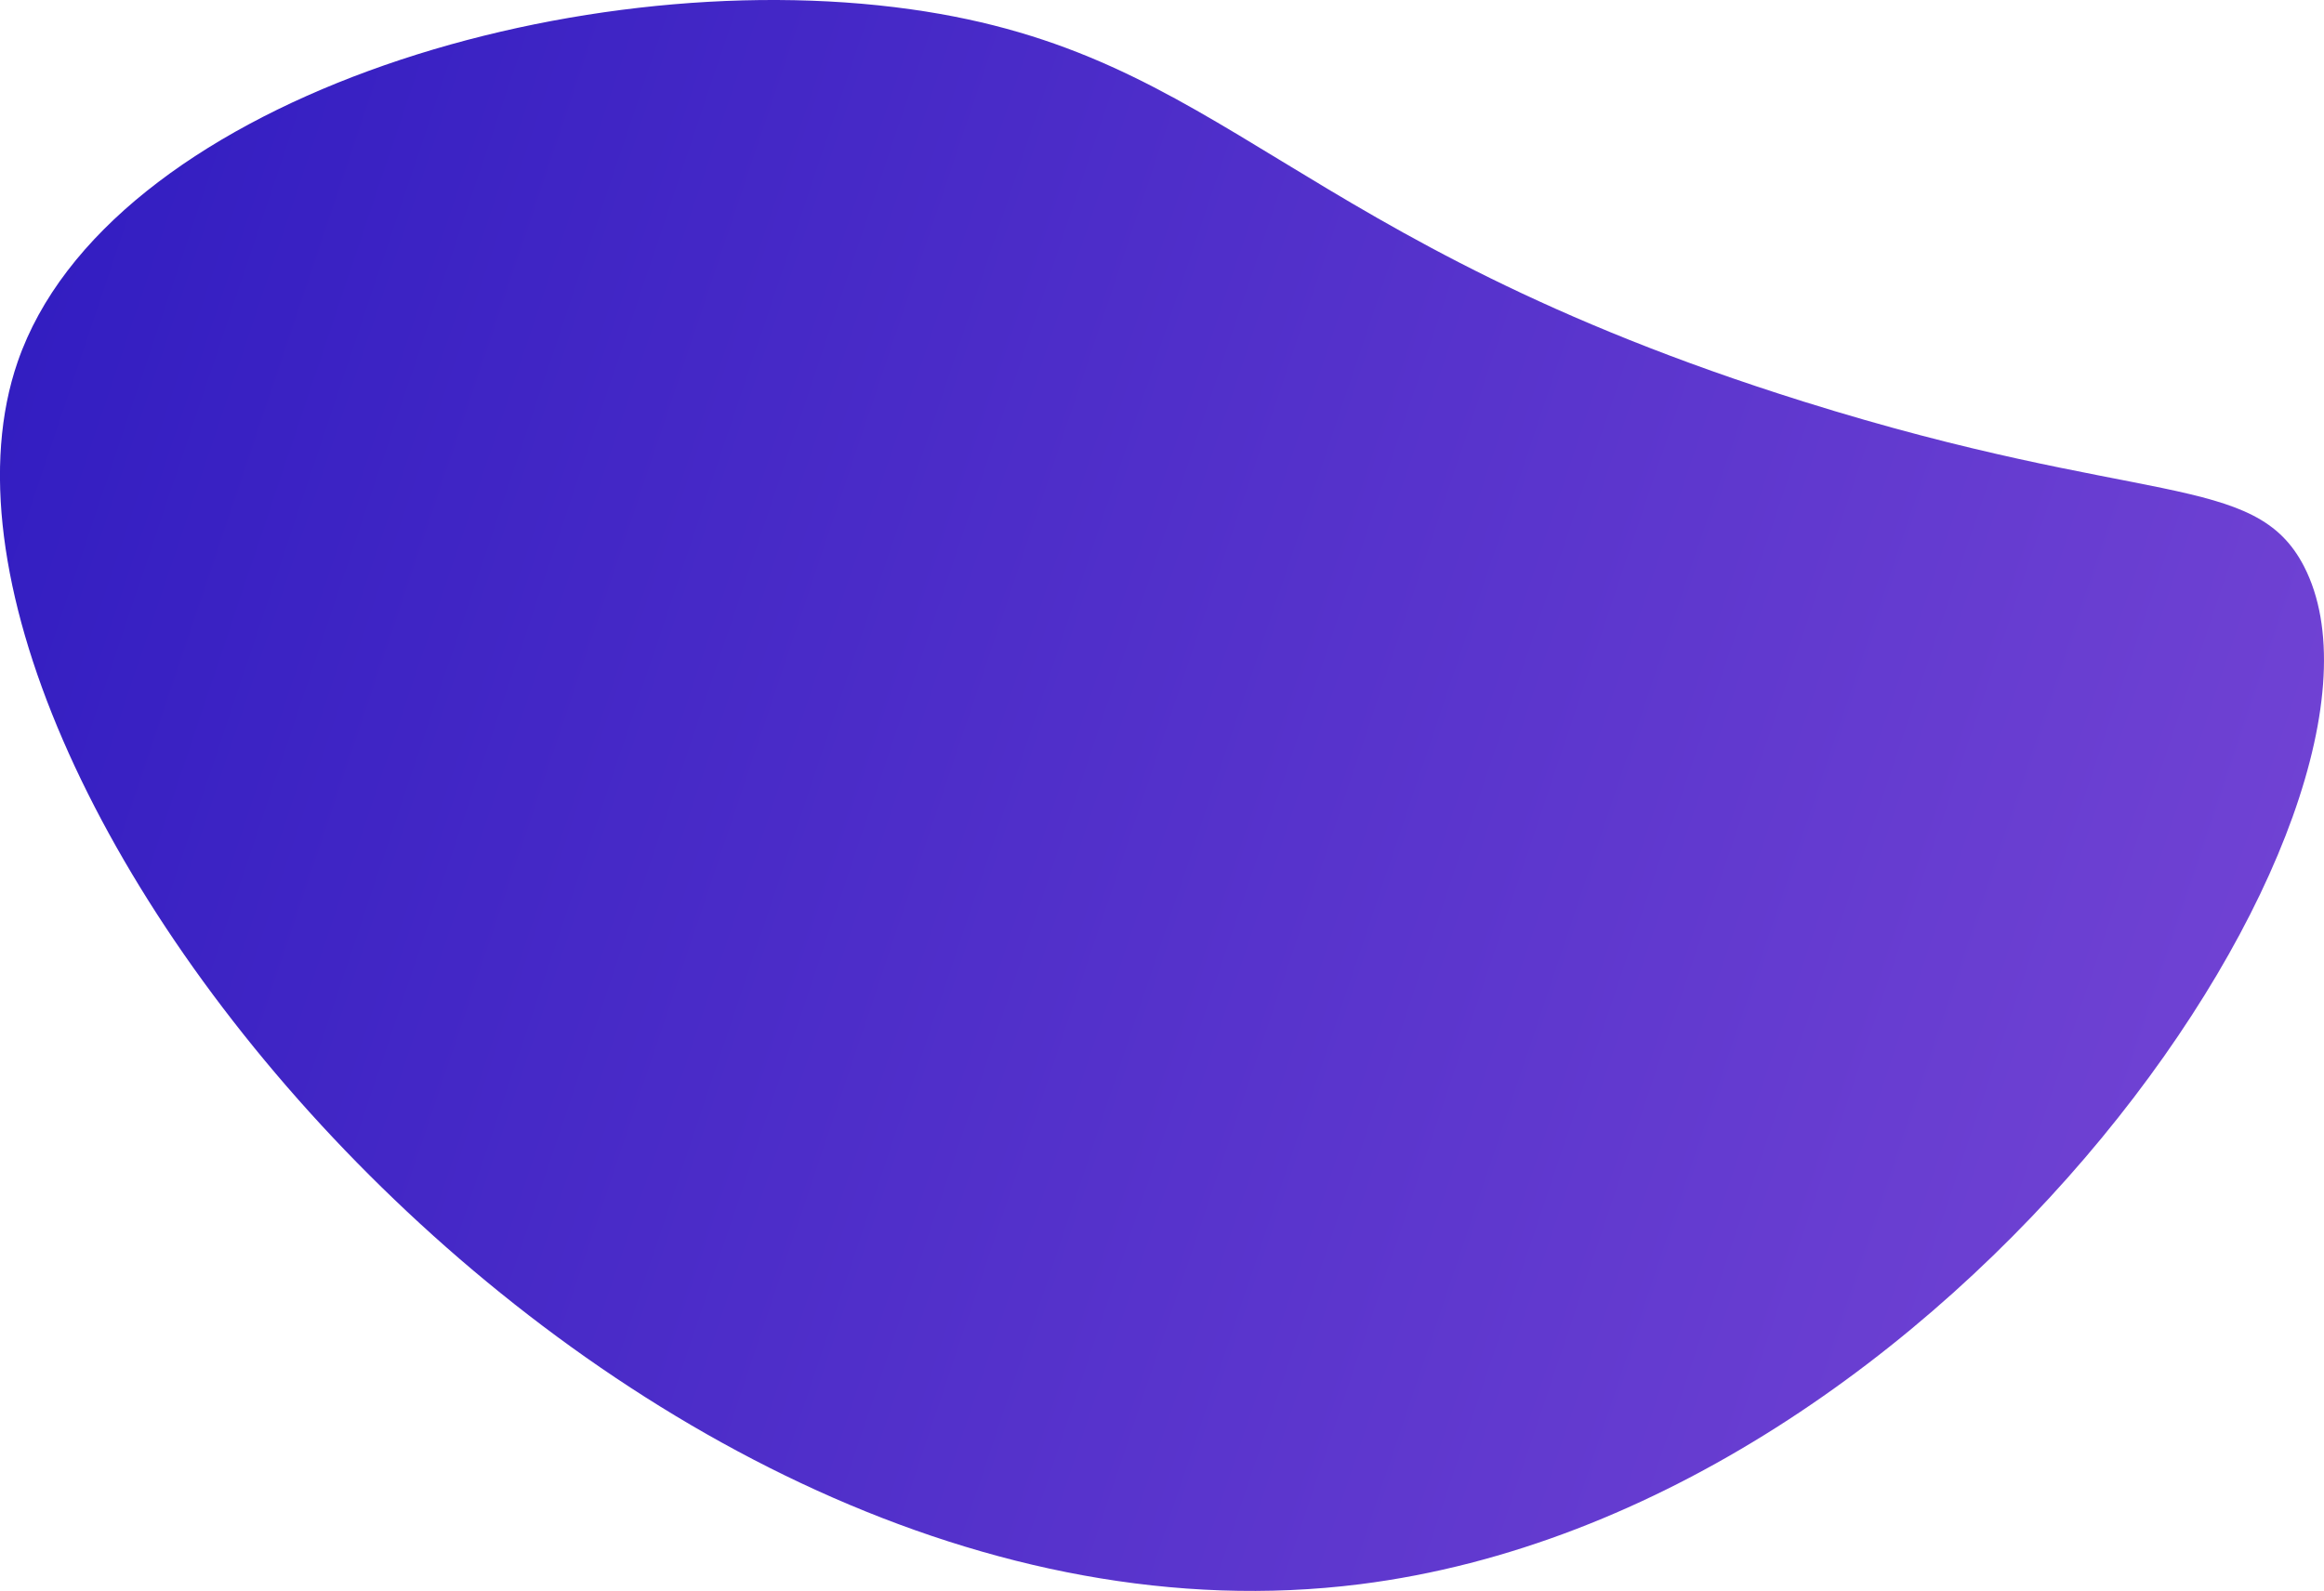 <svg id="图层_1" data-name="图层 1" xmlns="http://www.w3.org/2000/svg" xmlns:xlink="http://www.w3.org/1999/xlink" viewBox="0 0 920.41 630.27"><defs><style>.cls-1{fill:url(#未命名的渐变_357);}.cls-2{fill:none;}</style><linearGradient id="未命名的渐变_357" x1="1966.28" y1="842" x2="-18.79" y2="174.27" gradientUnits="userSpaceOnUse"><stop offset="0" stop-color="#bd70ea"/><stop offset="1" stop-color="#321dc1"/></linearGradient></defs><title>bg1</title><path class="cls-1" d="M7,143.33C42.28,41.23,224.66-15.42,360.66,3.67,486.38,21.32,509.14,94.81,714.3,159.09,848.79,201.24,893,186.58,912.51,224.41c49.17,95.54-138,373.53-373.91,403.2C244.78,664.56-49.47,306.86,7,143.33Z"/><rect class="cls-2" x="160.58" y="-245.19" width="1920" height="662"/></svg>